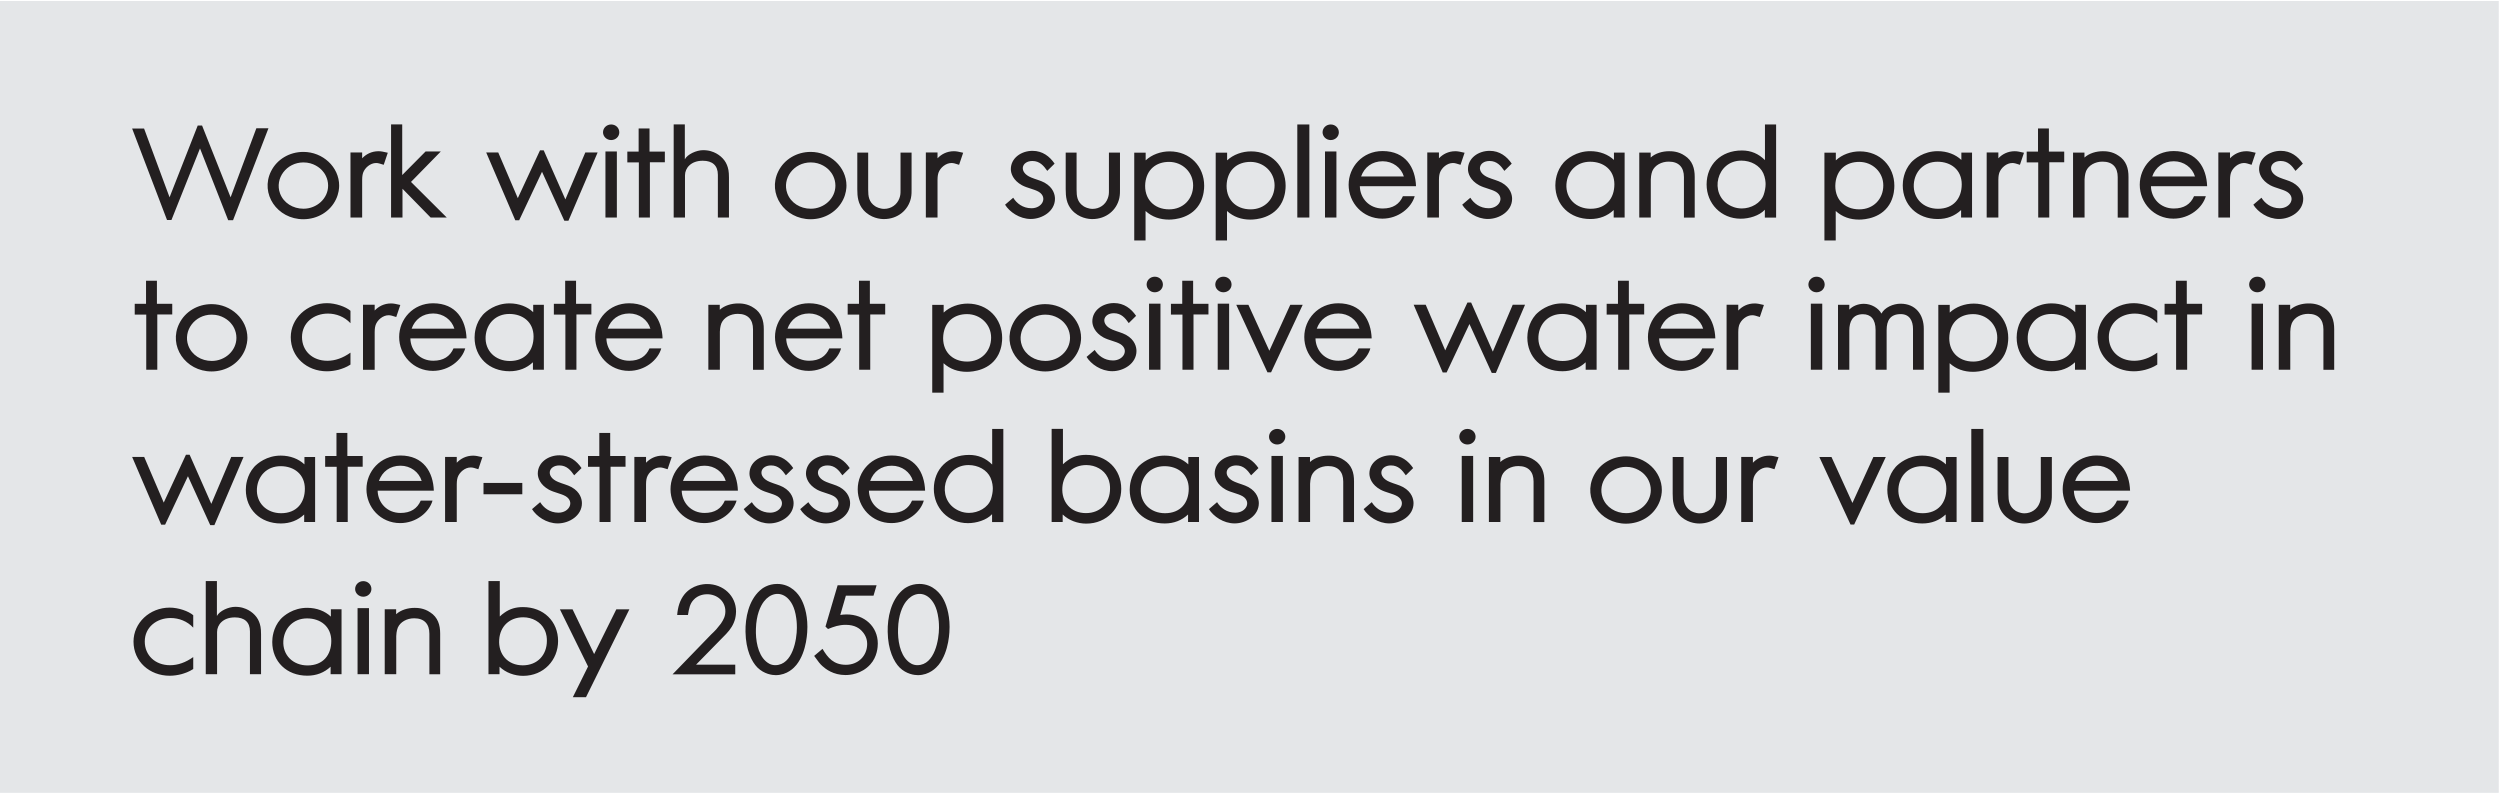 <?xml version="1.0" encoding="UTF-8"?>
<!-- Generator: Adobe Illustrator 27.2.0, SVG Export Plug-In . SVG Version: 6.00 Build 0)  -->
<svg xmlns="http://www.w3.org/2000/svg" xmlns:xlink="http://www.w3.org/1999/xlink" version="1.1" id="Layer_1" x="0px" y="0px" viewBox="0 0 473 150" style="enable-background:new 0 0 473 150;" xml:space="preserve">
<style type="text/css">
	.st0{fill:#E4E6E8;}
	.st1{clip-path:url(#SVGID_00000017479292395548248120000000080429556800978590_);fill:#231F20;}
</style>
<rect x="-0.23" y="0.19" class="st0" width="473" height="150"></rect>
<g>
	<defs>
		<rect id="SVGID_1_" x="-0.23" y="0.19" width="473" height="150"></rect>
	</defs>
	<clipPath id="SVGID_00000165953695081102558190000007978241365264357784_">
		<use xlink:href="#SVGID_1_" style="overflow:visible;"></use>
	</clipPath>
	<path style="clip-path:url(#SVGID_00000165953695081102558190000007978241365264357784_);fill:#231F20;" d="M177.54,116.95   c0.12,0.79,0.12,1.54,0.12,1.82c0,2.18-0.77,7.03-4.06,7.08c-0.94,0.02-1.54-0.5-1.82-0.74c-1.56-1.39-1.94-4.08-1.87-6.12   c0.07-2.66,0.84-4.3,1.51-5.18c1.15-1.51,2.95-1.99,4.42-0.7C176.51,113.74,177.25,114.77,177.54,116.95 M177.57,125.81   c2.06-2.57,2.09-6.53,2.09-7.2c0-2.64-0.72-4.49-1.27-5.42c-0.38-0.67-1.75-2.71-4.44-2.71c-1.75,0-2.86,0.84-3.29,1.25   c-2.11,1.92-2.76,5.14-2.71,7.8c0.05,3.46,1.18,5.69,2.26,6.77c1.27,1.25,2.81,1.44,3.46,1.44   C175.86,127.73,177.16,126.31,177.57,125.81 M164.66,125.71c1.32-1.44,1.42-3.34,1.42-3.94c0-3.24-2.54-5.52-5.9-5.52   c-0.5,0-0.89,0.05-1.2,0.1l1.06-3.65h5.23l0.58-1.97h-7.37l-2.3,7.82l0.48,0.46c1.15-0.46,2.06-0.79,3.36-0.79   c1.73,0,2.62,0.7,3.07,1.2c0.89,0.94,0.98,1.94,0.98,2.42c0,2.28-1.73,3.94-4.01,3.94c-2.33,0-3.43-1.3-4.44-3.02l-1.58,1.34   c0.82,1.15,1.13,1.54,1.58,1.94c0.58,0.53,2.04,1.68,4.34,1.68C160.77,127.73,163.01,127.54,164.66,125.71 M150.65,116.95   c0.12,0.79,0.12,1.54,0.12,1.82c0,2.18-0.77,7.03-4.06,7.08c-0.94,0.02-1.54-0.5-1.82-0.74c-1.56-1.39-1.94-4.08-1.87-6.12   c0.07-2.66,0.84-4.3,1.51-5.18c1.15-1.51,2.95-1.99,4.42-0.7C149.62,113.74,150.36,114.77,150.65,116.95 M150.67,125.81   c2.06-2.57,2.09-6.53,2.09-7.2c0-2.64-0.72-4.49-1.27-5.42c-0.38-0.67-1.75-2.71-4.44-2.71c-1.75,0-2.86,0.84-3.29,1.25   c-2.11,1.92-2.76,5.14-2.71,7.8c0.05,3.46,1.18,5.69,2.26,6.77c1.27,1.25,2.81,1.44,3.46,1.44   C148.97,127.73,150.27,126.31,150.67,125.81 M139.09,117.07c0.14-0.6,0.17-1.15,0.17-1.39c0-2.95-2.42-5.18-5.47-5.18   c-0.74,0-2.78,0.17-4.25,1.9c-0.94,1.15-1.3,2.52-1.42,3.96h2.04c0.22-1.32,0.38-2.11,1.03-2.83c0.89-1.01,2.14-1.1,2.59-1.1   c1.9,0,3.46,1.32,3.46,3.22c0,0.94-0.34,1.58-0.84,2.33c-0.31,0.38-0.6,0.72-0.89,1.1c-0.29,0.34-0.65,0.65-0.96,0.96l-7.3,7.54   h11.86v-1.82h-7.42l5.69-5.81C138.25,119.04,138.8,118.15,139.09,117.07 M110.87,131.91l8.21-16.63h-2.47l-4.2,8.47l-4.08-8.47   h-2.4l5.33,10.82l-2.88,5.81H110.87z M103.01,119.11c0.46,0.91,0.46,1.73,0.46,2.14c0,2.66-1.78,4.63-4.56,4.63   c-2.86,0-4.66-2.11-4.46-4.87c0.17-2.52,1.97-4.22,4.54-4.22C100.71,116.79,102.31,117.67,103.01,119.11 M94.56,116.64v-6.7h-2.14   v17.62h2.09v-1.42c1.18,1.13,2.83,1.73,4.46,1.73c3.91,0,6.62-3,6.62-6.58c0-3.72-2.74-6.43-6.65-6.43c-1.32,0-2.45,0.31-3.5,1.06   C95.14,116.14,94.8,116.38,94.56,116.64 M81.39,115.85l0.02,0.02c-1.22-0.86-2.5-0.86-3-0.86c-1.22,0-2.57,0.38-3.46,1.2v-0.94   h-2.16v12.29h2.18v-7.22c0-0.19,0.05-0.98,0.29-1.58c0.48-1.1,1.73-1.78,3.1-1.78c1.92,0,2.88,1.08,2.88,2.93v7.66h2.04v-7.7   C83.28,118.25,82.85,116.79,81.39,115.85 M67.65,127.56h2.16v-12.5h-2.16V127.56z M68.73,112.9c0.86,0,1.54-0.65,1.54-1.46   c0-0.84-0.67-1.49-1.54-1.49c-0.84,0-1.54,0.65-1.54,1.49C67.19,112.25,67.89,112.9,68.73,112.9 M58.1,117   c2.54,0,4.58,1.54,4.58,4.27c0,2.64-1.54,4.63-4.49,4.63c-2.74,0-4.75-1.94-4.58-4.66C53.78,118.83,55.51,117,58.1,117    M62.56,127.56h2.06v-12.29h-2.02v1.39c-1.1-1.03-2.66-1.66-4.49-1.66c-2.66,0-4.42,1.49-5.02,2.14c-1.44,1.63-1.58,3.58-1.58,4.32   c0,3.72,2.74,6.38,6.62,6.38c1.75,0,3.22-0.58,4.42-1.7V127.56z M47.28,127.56h2.11V120c0-1.22-0.14-1.78-0.38-2.38   c-0.46-1.2-1.66-2.21-2.98-2.59c-0.26-0.1-0.86-0.22-1.51-0.22c-1.3,0-3,0.79-3.48,1.73v-6.6h-2.11v17.62h2.14v-7.99   c0-1.37,1.13-2.76,3.36-2.76c1.82,0,2.86,0.89,2.86,2.66V127.56z M34.3,127.56c0.65-0.19,1.42-0.43,2.26-0.98v-2.26   c-1.42,1.01-2.9,1.54-4.37,1.54c-2.83,0-4.8-1.87-4.8-4.49c0-2.69,2.23-4.44,4.9-4.44c1.56,0,3.14,0.6,4.27,1.82v-2.35   c-0.89-0.77-2.81-1.44-4.44-1.44c-3.82,0-6.86,2.9-6.86,6.43c0,3.77,3.05,6.46,6.84,6.46C32.9,127.85,33.62,127.73,34.3,127.56"></path>
	<path style="clip-path:url(#SVGID_00000165953695081102558190000007978241365264357784_);fill:#231F20;" d="M396.7,88.11   c1.92,0,3.5,1.2,4.01,2.88h-8.09C393.25,89.23,394.71,88.11,396.7,88.11 M392.38,92.83h10.63c-0.12-3.48-1.94-6.65-6.34-6.65   c-3.79,0-6.41,3.02-6.41,6.38c0,3.41,2.66,6.41,6.38,6.41c3.05,0,5.5-2.06,6.12-4.25h-2.23c-0.65,1.51-1.9,2.33-3.82,2.33   C394.18,97.06,392.43,95.14,392.38,92.83 M388.09,95.07c0.14-0.67,0.12-1.27,0.12-1.54v-7.06h-2.09v7.22   c0,0.55-0.02,0.91-0.22,1.44c-0.43,1.2-1.56,1.99-2.88,1.99c-0.79,0-1.49-0.36-1.7-0.5c-1.2-0.79-1.32-1.9-1.32-3.12v-7.03h-2.06   v6.91c0,1.44,0.14,2.76,1.15,3.94c1.37,1.56,3.19,1.73,3.89,1.73C385.57,99.05,387.59,97.39,388.09,95.07 M372.97,98.76h2.28V81.15   h-2.28V98.76z M363.67,88.2c2.54,0,4.58,1.54,4.58,4.27c0,2.64-1.54,4.63-4.49,4.63c-2.74,0-4.75-1.94-4.58-4.66   C359.35,90.03,361.07,88.2,363.67,88.2 M368.13,98.76h2.06V86.47h-2.02v1.39c-1.1-1.03-2.66-1.66-4.49-1.66   c-2.66,0-4.42,1.49-5.02,2.14c-1.44,1.63-1.58,3.58-1.58,4.32c0,3.72,2.74,6.38,6.62,6.38c1.75,0,3.22-0.58,4.42-1.7V98.76z    M350.81,99.24l5.98-12.77h-2.35l-3.96,8.69l-3.96-8.69h-2.3l5.9,12.77H350.81z M335.73,88.78l0.77-2.28   c-0.84-0.19-1.25-0.29-1.75-0.29c-1.34,0-2.38,0.58-3.1,1.34v-1.1h-2.21v12.31h2.21v-7.13c0-0.12,0-0.82,0.17-1.32   c0.34-0.98,1.39-1.87,2.47-1.87C334.65,88.44,334.99,88.54,335.73,88.78 M326.62,95.07c0.14-0.67,0.12-1.27,0.12-1.54v-7.06h-2.09   v7.22c0,0.55-0.02,0.91-0.22,1.44c-0.43,1.2-1.56,1.99-2.88,1.99c-0.79,0-1.49-0.36-1.7-0.5c-1.2-0.79-1.32-1.9-1.32-3.12v-7.03   h-2.06v6.91c0,1.44,0.14,2.76,1.15,3.94c1.37,1.56,3.19,1.73,3.89,1.73C324.1,99.05,326.11,97.39,326.62,95.07 M311.25,89.91   c0.36,0.38,1.08,1.39,1.08,2.81c0,2.45-2.16,4.37-4.66,4.37c-1.99,0-3.77-1.1-4.44-2.9c-1.03-2.83,1.22-5.86,4.42-5.86   C309.57,88.32,310.82,89.4,311.25,89.91 M313.82,95.31c0.53-1.1,0.6-2.14,0.6-2.59c0-3.53-3.1-6.38-6.77-6.38   c-2.62,0-4.99,1.39-6.12,3.67c-2.11,4.22,1.15,9.07,6.12,9.07C310.34,99.07,312.72,97.63,313.82,95.31 M290.3,87.05l0.02,0.02   c-1.22-0.86-2.5-0.86-3-0.86c-1.22,0-2.57,0.38-3.46,1.2v-0.94h-2.16v12.29h2.18v-7.22c0-0.19,0.05-0.98,0.29-1.58   c0.48-1.1,1.73-1.78,3.1-1.78c1.92,0,2.88,1.08,2.88,2.93v7.66h2.04v-7.7C292.2,89.45,291.76,87.99,290.3,87.05 M276.56,98.76h2.16   v-12.5h-2.16V98.76z M277.64,84.1c0.86,0,1.54-0.65,1.54-1.46c0-0.84-0.67-1.49-1.54-1.49c-0.84,0-1.54,0.65-1.54,1.49   C276.11,83.45,276.8,84.1,277.64,84.1 M262.86,99.03c2.16,0,4.58-1.46,4.58-3.82c0-0.74-0.29-2.11-1.97-3.05   c-0.79-0.43-1.7-0.62-2.54-0.98c-2.4-0.98-1.85-3.12,0.24-3.12c1.39,0,2.14,0.91,2.81,1.87l1.39-1.37   c-0.94-1.37-2.28-2.42-4.18-2.42c-2.14,0-4.1,1.37-4.1,3.46c0,0.79,0.41,2.11,2.11,3.05c1.03,0.55,2.28,0.72,3.19,1.25   c1.7,1.06,0.65,3.1-1.39,3.1c-1.66,0-2.83-0.96-3.46-1.99l-1.54,1.32C258.83,97.68,260.72,99.03,262.86,99.03 M254.29,87.05   l0.02,0.02c-1.22-0.86-2.5-0.86-3-0.86c-1.22,0-2.57,0.38-3.46,1.2v-0.94h-2.16v12.29h2.18v-7.22c0-0.19,0.05-0.98,0.29-1.58   c0.48-1.1,1.73-1.78,3.1-1.78c1.92,0,2.88,1.08,2.88,2.93v7.66h2.04v-7.7C256.19,89.45,255.76,87.99,254.29,87.05 M240.56,98.76   h2.16v-12.5h-2.16V98.76z M241.64,84.1c0.86,0,1.54-0.65,1.54-1.46c0-0.84-0.67-1.49-1.54-1.49c-0.84,0-1.54,0.65-1.54,1.49   C240.1,83.45,240.8,84.1,241.64,84.1 M233.59,99.03c2.16,0,4.58-1.46,4.58-3.82c0-0.74-0.29-2.11-1.97-3.05   c-0.79-0.43-1.7-0.62-2.54-0.98c-2.4-0.98-1.85-3.12,0.24-3.12c1.39,0,2.14,0.91,2.81,1.87l1.39-1.37   c-0.94-1.37-2.28-2.42-4.18-2.42c-2.14,0-4.1,1.37-4.1,3.46c0,0.79,0.41,2.11,2.11,3.05c1.03,0.55,2.28,0.72,3.19,1.25   c1.7,1.06,0.65,3.1-1.39,3.1c-1.66,0-2.83-0.96-3.46-1.99l-1.54,1.32C229.56,97.68,231.46,99.03,233.59,99.03 M220.33,88.2   c2.54,0,4.58,1.54,4.58,4.27c0,2.64-1.54,4.63-4.49,4.63c-2.74,0-4.75-1.94-4.58-4.66C216.01,90.03,217.73,88.2,220.33,88.2    M224.79,98.76h2.06V86.47h-2.02v1.39c-1.1-1.03-2.66-1.66-4.49-1.66c-2.66,0-4.42,1.49-5.02,2.14c-1.44,1.63-1.58,3.58-1.58,4.32   c0,3.72,2.74,6.38,6.62,6.38c1.75,0,3.22-0.58,4.42-1.7V98.76z M209.56,90.31c0.46,0.91,0.46,1.73,0.46,2.14   c0,2.66-1.78,4.63-4.56,4.63c-2.86,0-4.66-2.11-4.46-4.87c0.17-2.52,1.97-4.22,4.54-4.22C207.26,87.99,208.86,88.87,209.56,90.31    M201.11,87.84v-6.7h-2.14v17.62h2.09v-1.42c1.18,1.13,2.83,1.73,4.46,1.73c3.91,0,6.62-3,6.62-6.58c0-3.72-2.74-6.43-6.65-6.43   c-1.32,0-2.45,0.31-3.5,1.06C201.69,87.34,201.35,87.58,201.11,87.84 M187.41,90.39c0.38,0.84,0.43,1.7,0.43,2.04   c0,0.67-0.14,1.37-0.36,2.02c-0.55,1.61-2.42,2.59-4.13,2.59c-1.2,0-2.02-0.43-2.4-0.65c-3.82-2.16-2.42-8.4,2.3-8.4   C185.06,87.99,186.74,88.9,187.41,90.39 M189.83,98.76V81.15h-2.11v6.74c-1.22-1.2-2.62-1.82-4.37-1.82   c-3.98,0-6.67,2.69-6.67,6.43c0,3.58,2.71,6.48,6.46,6.48c1.56,0,3.5-0.55,4.56-1.7v1.49H189.83z M168.72,88.11   c1.92,0,3.5,1.2,4.01,2.88h-8.09C165.27,89.23,166.73,88.11,168.72,88.11 M164.4,92.83h10.63c-0.12-3.48-1.94-6.65-6.34-6.65   c-3.79,0-6.41,3.02-6.41,6.38c0,3.41,2.66,6.41,6.38,6.41c3.05,0,5.5-2.06,6.12-4.25h-2.23c-0.65,1.51-1.9,2.33-3.82,2.33   C166.2,97.06,164.45,95.14,164.4,92.83 M156.26,99.03c2.16,0,4.58-1.46,4.58-3.82c0-0.74-0.29-2.11-1.97-3.05   c-0.79-0.43-1.7-0.62-2.54-0.98c-2.4-0.98-1.85-3.12,0.24-3.12c1.39,0,2.14,0.91,2.81,1.87l1.39-1.37   c-0.94-1.37-2.28-2.42-4.18-2.42c-2.14,0-4.1,1.37-4.1,3.46c0,0.79,0.41,2.11,2.11,3.05c1.03,0.55,2.28,0.72,3.19,1.25   c1.7,1.06,0.65,3.1-1.39,3.1c-1.66,0-2.83-0.96-3.46-1.99l-1.54,1.32C152.22,97.68,154.12,99.03,156.26,99.03 M145.57,99.03   c2.16,0,4.58-1.46,4.58-3.82c0-0.74-0.29-2.11-1.97-3.05c-0.79-0.43-1.7-0.62-2.54-0.98c-2.4-0.98-1.85-3.12,0.24-3.12   c1.39,0,2.14,0.91,2.81,1.87l1.39-1.37c-0.94-1.37-2.28-2.42-4.18-2.42c-2.14,0-4.1,1.37-4.1,3.46c0,0.79,0.41,2.11,2.11,3.05   c1.03,0.55,2.28,0.72,3.19,1.25c1.7,1.06,0.65,3.1-1.39,3.1c-1.66,0-2.83-0.96-3.46-1.99l-1.54,1.32   C141.54,97.68,143.44,99.03,145.57,99.03 M133.3,88.11c1.92,0,3.5,1.2,4.01,2.88h-8.09C129.84,89.23,131.31,88.11,133.3,88.11    M128.98,92.83h10.63c-0.12-3.48-1.94-6.65-6.34-6.65c-3.79,0-6.41,3.02-6.41,6.38c0,3.41,2.66,6.41,6.38,6.41   c3.05,0,5.5-2.06,6.12-4.25h-2.23c-0.65,1.51-1.9,2.33-3.82,2.33C130.78,97.06,129.03,95.14,128.98,92.83 M126.31,88.78l0.77-2.28   c-0.84-0.19-1.25-0.29-1.75-0.29c-1.34,0-2.38,0.58-3.1,1.34v-1.1h-2.21v12.31h2.21v-7.13c0-0.12,0-0.82,0.17-1.32   c0.34-0.98,1.39-1.87,2.47-1.87C125.23,88.44,125.56,88.54,126.31,88.78 M115.52,88.3h2.83v-2.02h-2.9v-4.37h-2.06v4.37h-2.14v2.04   h2.18v10.44h2.09V88.3z M105.52,99.03c2.16,0,4.58-1.46,4.58-3.82c0-0.74-0.29-2.11-1.97-3.05c-0.79-0.43-1.7-0.62-2.54-0.98   c-2.4-0.98-1.85-3.12,0.24-3.12c1.39,0,2.14,0.91,2.81,1.87l1.39-1.37c-0.94-1.37-2.28-2.42-4.18-2.42c-2.14,0-4.1,1.37-4.1,3.46   c0,0.79,0.41,2.11,2.11,3.05c1.03,0.55,2.28,0.72,3.19,1.25c1.7,1.06,0.65,3.1-1.39,3.1c-1.66,0-2.83-0.96-3.46-1.99l-1.54,1.32   C101.49,97.68,103.38,99.03,105.52,99.03 M98.82,91.37h-7.34v2.14h7.34V91.37z M90.5,88.78l0.77-2.28   c-0.84-0.19-1.25-0.29-1.75-0.29c-1.34,0-2.38,0.58-3.1,1.34v-1.1h-2.21v12.31h2.21v-7.13c0-0.12,0-0.82,0.17-1.32   c0.34-0.98,1.39-1.87,2.47-1.87C89.42,88.44,89.76,88.54,90.5,88.78 M75.77,88.11c1.92,0,3.5,1.2,4.01,2.88h-8.09   C72.32,89.23,73.78,88.11,75.77,88.11 M71.45,92.83h10.63c-0.12-3.48-1.94-6.65-6.34-6.65c-3.79,0-6.41,3.02-6.41,6.38   c0,3.41,2.66,6.41,6.38,6.41c3.05,0,5.5-2.06,6.12-4.25h-2.23c-0.65,1.51-1.9,2.33-3.82,2.33C73.25,97.06,71.5,95.14,71.45,92.83    M65.79,88.3h2.83v-2.02h-2.9v-4.37h-2.06v4.37h-2.14v2.04h2.18v10.44h2.09V88.3z M53.1,88.2c2.54,0,4.58,1.54,4.58,4.27   c0,2.64-1.54,4.63-4.49,4.63c-2.74,0-4.75-1.94-4.58-4.66C48.78,90.03,50.51,88.2,53.1,88.2 M57.56,98.76h2.06V86.47h-2.02v1.39   c-1.1-1.03-2.66-1.66-4.49-1.66c-2.66,0-4.42,1.49-5.02,2.14c-1.44,1.63-1.58,3.58-1.58,4.32c0,3.72,2.74,6.38,6.62,6.38   c1.75,0,3.22-0.58,4.42-1.7V98.76z M40.56,99.36l5.52-12.91h-2.33l-3.77,8.88l-4.1-9.29h-0.7l-4.2,9.05l-3.7-8.64h-2.28l5.5,12.82   h0.74l4.32-9.17l4.22,9.26H40.56z"></path>
	<path style="clip-path:url(#SVGID_00000165953695081102558190000007978241365264357784_);fill:#231F20;" d="M439.74,58.25   l0.02,0.02c-1.22-0.86-2.5-0.86-3-0.86c-1.22,0-2.57,0.38-3.46,1.2v-0.94h-2.16v12.29h2.18v-7.22c0-0.19,0.05-0.98,0.29-1.58   c0.48-1.1,1.73-1.78,3.1-1.78c1.92,0,2.88,1.08,2.88,2.93v7.66h2.04v-7.7C441.63,60.65,441.2,59.19,439.74,58.25 M426,69.96h2.16   v-12.5H426V69.96z M427.08,55.3c0.86,0,1.54-0.65,1.54-1.46c0-0.84-0.67-1.49-1.54-1.49c-0.84,0-1.54,0.65-1.54,1.49   C425.54,54.65,426.24,55.3,427.08,55.3 M413.81,59.5h2.83v-2.02h-2.9v-4.37h-2.06v4.37h-2.14v2.04h2.18v10.44h2.09V59.5z    M405.9,69.96c0.65-0.19,1.42-0.43,2.26-0.98v-2.26c-1.42,1.01-2.9,1.54-4.37,1.54c-2.83,0-4.8-1.87-4.8-4.49   c0-2.69,2.23-4.44,4.9-4.44c1.56,0,3.14,0.6,4.27,1.82V58.8c-0.89-0.77-2.81-1.44-4.44-1.44c-3.82,0-6.86,2.9-6.86,6.43   c0,3.77,3.05,6.46,6.84,6.46C404.51,70.25,405.23,70.13,405.9,69.96 M388.14,59.4c2.54,0,4.58,1.54,4.58,4.27   c0,2.64-1.54,4.63-4.49,4.63c-2.74,0-4.75-1.94-4.58-4.66C383.82,61.23,385.55,59.4,388.14,59.4 M392.6,69.96h2.06V57.67h-2.02   v1.39c-1.1-1.03-2.66-1.66-4.49-1.66c-2.66,0-4.42,1.49-5.02,2.14c-1.44,1.63-1.58,3.58-1.58,4.32c0,3.72,2.74,6.38,6.62,6.38   c1.75,0,3.22-0.58,4.42-1.7V69.96z M373.32,59.43c2.52,0,4.56,1.94,4.56,4.44c0,2.59-1.87,4.54-4.54,4.54   c-2.88,0-4.8-2.02-4.51-4.99C369.09,60.87,370.87,59.43,373.32,59.43 M379.29,67.01c0.62-1.3,0.67-2.52,0.67-3.07   c0-3.65-2.69-6.5-6.53-6.5c-1.68,0-3.36,0.6-4.54,1.7v-1.46h-2.16v16.61h2.14v-5.57c1.25,1.13,2.74,1.63,4.42,1.63   C374.37,70.35,377.78,70.08,379.29,67.01 M363.98,69.96v-7.75c0-2.64-1.51-4.75-4.39-4.75c-1.42,0-3.02,0.72-3.62,1.87   c-0.58-1.06-1.92-1.85-3.34-1.85c-1.22,0-2.23,0.53-2.74,1.1v-0.91h-2.14v12.29h2.14v-7.44c0-1.66,0.62-3.07,2.57-3.07   c1.44,0,2.4,0.89,2.4,3v7.51h2.09v-7.51c0-1.78,0.67-3.02,2.66-3.02c1.68,0,2.33,1.27,2.33,2.83v7.7H363.98z M342.61,69.96h2.16   v-12.5h-2.16V69.96z M343.69,55.3c0.86,0,1.54-0.65,1.54-1.46c0-0.84-0.67-1.49-1.54-1.49c-0.84,0-1.54,0.65-1.54,1.49   C342.15,54.65,342.85,55.3,343.69,55.3 M332.96,59.98l0.77-2.28c-0.84-0.19-1.25-0.29-1.75-0.29c-1.34,0-2.38,0.58-3.1,1.34v-1.1   h-2.21v12.31h2.21v-7.13c0-0.12,0-0.82,0.17-1.32c0.34-0.98,1.39-1.87,2.47-1.87C331.88,59.64,332.22,59.74,332.96,59.98    M318.23,59.31c1.92,0,3.5,1.2,4.01,2.88h-8.09C314.78,60.43,316.24,59.31,318.23,59.31 M313.91,64.03h10.63   c-0.12-3.48-1.94-6.65-6.34-6.65c-3.79,0-6.41,3.02-6.41,6.38c0,3.41,2.66,6.41,6.38,6.41c3.05,0,5.5-2.06,6.12-4.25h-2.23   c-0.65,1.51-1.9,2.33-3.82,2.33C315.71,68.26,313.96,66.34,313.91,64.03 M308.25,59.5h2.83v-2.02h-2.9v-4.37h-2.06v4.37h-2.14v2.04   h2.18v10.44h2.09V59.5z M295.56,59.4c2.54,0,4.58,1.54,4.58,4.27c0,2.64-1.54,4.63-4.49,4.63c-2.74,0-4.75-1.94-4.58-4.66   C291.24,61.23,292.96,59.4,295.56,59.4 M300.02,69.96h2.06V57.67h-2.02v1.39c-1.1-1.03-2.66-1.66-4.49-1.66   c-2.66,0-4.42,1.49-5.02,2.14c-1.44,1.63-1.58,3.58-1.58,4.32c0,3.72,2.74,6.38,6.62,6.38c1.75,0,3.22-0.58,4.42-1.7V69.96z    M283.02,70.56l5.52-12.91h-2.33l-3.77,8.88l-4.1-9.29h-0.7l-4.2,9.05l-3.7-8.64h-2.28l5.5,12.82h0.74l4.32-9.17l4.22,9.26H283.02z    M253.21,59.31c1.92,0,3.5,1.2,4.01,2.88h-8.09C249.76,60.43,251.22,59.31,253.21,59.31 M248.89,64.03h10.63   c-0.12-3.48-1.94-6.65-6.34-6.65c-3.79,0-6.41,3.02-6.41,6.38c0,3.41,2.66,6.41,6.38,6.41c3.05,0,5.5-2.06,6.12-4.25h-2.23   c-0.65,1.51-1.9,2.33-3.82,2.33C250.69,68.26,248.94,66.34,248.89,64.03 M240.49,70.44l5.98-12.77h-2.35l-3.96,8.69l-3.96-8.69   h-2.3l5.9,12.77H240.49z M230.39,69.96h2.16v-12.5h-2.16V69.96z M231.47,55.3c0.86,0,1.54-0.65,1.54-1.46   c0-0.84-0.67-1.49-1.54-1.49c-0.84,0-1.54,0.65-1.54,1.49C229.94,54.65,230.63,55.3,231.47,55.3 M225.81,59.5h2.83v-2.02h-2.9   v-4.37h-2.06v4.37h-2.14v2.04h2.18v10.44h2.09V59.5z M217.4,69.96h2.16v-12.5h-2.16V69.96z M218.48,55.3   c0.86,0,1.54-0.65,1.54-1.46c0-0.84-0.67-1.49-1.54-1.49c-0.84,0-1.54,0.65-1.54,1.49C216.95,54.65,217.64,55.3,218.48,55.3    M210.44,70.23c2.16,0,4.58-1.46,4.58-3.82c0-0.74-0.29-2.11-1.97-3.05c-0.79-0.43-1.7-0.62-2.54-0.98   c-2.4-0.98-1.85-3.12,0.24-3.12c1.39,0,2.14,0.91,2.81,1.87l1.39-1.37c-0.94-1.37-2.28-2.42-4.18-2.42c-2.14,0-4.1,1.37-4.1,3.46   c0,0.79,0.41,2.11,2.11,3.05c1.03,0.55,2.28,0.72,3.19,1.25c1.7,1.06,0.65,3.1-1.39,3.1c-1.66,0-2.83-0.96-3.46-1.99l-1.54,1.32   C206.41,68.88,208.3,70.23,210.44,70.23 M201.37,61.11c0.36,0.38,1.08,1.39,1.08,2.81c0,2.45-2.16,4.37-4.66,4.37   c-1.99,0-3.77-1.1-4.44-2.9c-1.03-2.83,1.22-5.86,4.42-5.86C199.69,59.52,200.94,60.6,201.37,61.11 M203.94,66.51   c0.53-1.1,0.6-2.14,0.6-2.59c0-3.53-3.1-6.38-6.77-6.38c-2.62,0-4.99,1.39-6.12,3.67c-2.11,4.22,1.15,9.07,6.12,9.07   C200.46,70.27,202.84,68.83,203.94,66.51 M182.96,59.43c2.52,0,4.56,1.94,4.56,4.44c0,2.59-1.87,4.54-4.54,4.54   c-2.88,0-4.8-2.02-4.51-4.99C178.74,60.87,180.51,59.43,182.96,59.43 M188.94,67.01c0.62-1.3,0.67-2.52,0.67-3.07   c0-3.65-2.69-6.5-6.53-6.5c-1.68,0-3.36,0.6-4.54,1.7v-1.46h-2.16v16.61h2.14v-5.57c1.25,1.13,2.74,1.63,4.42,1.63   C184.02,70.35,187.43,70.08,188.94,67.01 M164.65,59.5h2.83v-2.02h-2.9v-4.37h-2.06v4.37h-2.14v2.04h2.18v10.44h2.09V59.5z    M153.07,59.31c1.92,0,3.5,1.2,4.01,2.88h-8.09C149.62,60.43,151.08,59.31,153.07,59.31 M148.75,64.03h10.63   c-0.12-3.48-1.94-6.65-6.34-6.65c-3.79,0-6.41,3.02-6.41,6.38c0,3.41,2.66,6.41,6.38,6.41c3.05,0,5.5-2.06,6.12-4.25h-2.23   c-0.65,1.51-1.9,2.33-3.82,2.33C150.55,68.26,148.8,66.34,148.75,64.03 M142.62,58.25l0.02,0.02c-1.22-0.86-2.5-0.86-3-0.86   c-1.22,0-2.57,0.38-3.46,1.2v-0.94h-2.16v12.29h2.18v-7.22c0-0.19,0.05-0.98,0.29-1.58c0.48-1.1,1.73-1.78,3.1-1.78   c1.92,0,2.88,1.08,2.88,2.93v7.66h2.04v-7.7C144.51,60.65,144.08,59.19,142.62,58.25 M119.05,59.31c1.92,0,3.5,1.2,4.01,2.88h-8.09   C115.59,60.43,117.06,59.31,119.05,59.31 M114.73,64.03h10.63c-0.12-3.48-1.94-6.65-6.34-6.65c-3.79,0-6.41,3.02-6.41,6.38   c0,3.41,2.66,6.41,6.38,6.41c3.05,0,5.5-2.06,6.12-4.25h-2.23c-0.65,1.51-1.9,2.33-3.82,2.33   C116.53,68.26,114.78,66.34,114.73,64.03 M109.06,59.5h2.83v-2.02h-2.9v-4.37h-2.06v4.37h-2.14v2.04h2.18v10.44h2.09V59.5z    M96.37,59.4c2.54,0,4.58,1.54,4.58,4.27c0,2.64-1.54,4.63-4.49,4.63c-2.74,0-4.75-1.94-4.58-4.66   C92.05,61.23,93.78,59.4,96.37,59.4 M100.84,69.96h2.06V57.67h-2.02v1.39c-1.1-1.03-2.66-1.66-4.49-1.66   c-2.66,0-4.42,1.49-5.02,2.14c-1.44,1.63-1.58,3.58-1.58,4.32c0,3.72,2.74,6.38,6.62,6.38c1.75,0,3.22-0.58,4.42-1.7V69.96z    M81.96,59.31c1.92,0,3.5,1.2,4.01,2.88h-8.09C78.5,60.43,79.97,59.31,81.96,59.31 M77.64,64.03h10.63   c-0.12-3.48-1.94-6.65-6.34-6.65c-3.79,0-6.41,3.02-6.41,6.38c0,3.41,2.66,6.41,6.38,6.41c3.05,0,5.5-2.06,6.12-4.25H85.8   c-0.65,1.51-1.9,2.33-3.82,2.33C79.44,68.26,77.69,66.34,77.64,64.03 M74.97,59.98l0.77-2.28c-0.84-0.19-1.25-0.29-1.75-0.29   c-1.34,0-2.38,0.58-3.1,1.34v-1.1h-2.21v12.31h2.21v-7.13c0-0.12,0-0.82,0.17-1.32c0.34-0.98,1.39-1.87,2.47-1.87   C73.89,59.64,74.22,59.74,74.97,59.98 M64.05,69.96c0.65-0.19,1.42-0.43,2.26-0.98v-2.26c-1.42,1.01-2.9,1.54-4.37,1.54   c-2.83,0-4.8-1.87-4.8-4.49c0-2.69,2.23-4.44,4.9-4.44c1.56,0,3.14,0.6,4.27,1.82V58.8c-0.89-0.77-2.81-1.44-4.44-1.44   c-3.82,0-6.86,2.9-6.86,6.43c0,3.77,3.05,6.46,6.84,6.46C62.65,70.25,63.37,70.13,64.05,69.96 M43.65,61.11   c0.36,0.38,1.08,1.39,1.08,2.81c0,2.45-2.16,4.37-4.66,4.37c-1.99,0-3.77-1.1-4.44-2.9c-1.03-2.83,1.22-5.86,4.42-5.86   C41.97,59.52,43.21,60.6,43.65,61.11 M46.21,66.51c0.53-1.1,0.6-2.14,0.6-2.59c0-3.53-3.1-6.38-6.77-6.38   c-2.62,0-4.99,1.39-6.12,3.67c-2.11,4.22,1.15,9.07,6.12,9.07C42.73,70.27,45.11,68.83,46.21,66.51 M29.76,59.5h2.83v-2.02h-2.9   v-4.37h-2.06v4.37h-2.14v2.04h2.18v10.44h2.09V59.5z"></path>
	<path style="clip-path:url(#SVGID_00000165953695081102558190000007978241365264357784_);fill:#231F20;" d="M431.19,41.43   c2.16,0,4.58-1.46,4.58-3.82c0-0.74-0.29-2.11-1.97-3.05c-0.79-0.43-1.7-0.62-2.54-0.98c-2.4-0.98-1.85-3.12,0.24-3.12   c1.39,0,2.14,0.91,2.81,1.87l1.39-1.37c-0.94-1.37-2.28-2.42-4.18-2.42c-2.14,0-4.1,1.37-4.1,3.46c0,0.79,0.41,2.11,2.11,3.05   c1.03,0.55,2.28,0.72,3.19,1.25c1.7,1.06,0.65,3.1-1.39,3.1c-1.66,0-2.83-0.96-3.46-1.99l-1.54,1.32   C427.16,40.08,429.06,41.43,431.19,41.43 M426,31.18l0.77-2.28c-0.84-0.19-1.25-0.29-1.75-0.29c-1.34,0-2.38,0.58-3.1,1.34v-1.1   h-2.21v12.31h2.21v-7.13c0-0.12,0-0.82,0.17-1.32c0.34-0.98,1.39-1.87,2.47-1.87C424.92,30.84,425.26,30.94,426,31.18    M411.28,30.51c1.92,0,3.5,1.2,4.01,2.88h-8.09C407.82,31.63,409.28,30.51,411.28,30.51 M406.96,35.23h10.63   c-0.12-3.48-1.94-6.65-6.34-6.65c-3.79,0-6.41,3.02-6.41,6.38c0,3.41,2.66,6.41,6.38,6.41c3.05,0,5.5-2.06,6.12-4.25h-2.23   c-0.65,1.51-1.9,2.33-3.82,2.33C408.76,39.46,407,37.54,406.96,35.23 M400.82,29.45l0.02,0.02c-1.22-0.86-2.5-0.86-3-0.86   c-1.22,0-2.57,0.38-3.46,1.2v-0.94h-2.16v12.29h2.18v-7.22c0-0.19,0.05-0.98,0.29-1.58c0.48-1.1,1.73-1.78,3.1-1.78   c1.92,0,2.88,1.08,2.88,2.93v7.66h2.04v-7.7C402.72,31.85,402.28,30.39,400.82,29.45 M387.72,30.7h2.83v-2.02h-2.9v-4.37h-2.06   v4.37h-2.14v2.04h2.18v10.44h2.09V30.7z M382.17,31.18l0.77-2.28c-0.84-0.19-1.25-0.29-1.75-0.29c-1.34,0-2.38,0.58-3.1,1.34v-1.1   h-2.21v12.31h2.21v-7.13c0-0.12,0-0.82,0.17-1.32c0.34-0.98,1.39-1.87,2.47-1.87C381.09,30.84,381.43,30.94,382.17,31.18    M366.58,30.6c2.54,0,4.58,1.54,4.58,4.27c0,2.64-1.54,4.63-4.49,4.63c-2.74,0-4.75-1.94-4.58-4.66   C362.26,32.43,363.99,30.6,366.58,30.6 M371.05,41.16h2.06V28.87h-2.02v1.39c-1.1-1.03-2.66-1.66-4.49-1.66   c-2.66,0-4.42,1.49-5.02,2.14c-1.44,1.63-1.58,3.58-1.58,4.32c0,3.72,2.74,6.38,6.62,6.38c1.75,0,3.22-0.58,4.42-1.7V41.16z    M351.76,30.63c2.52,0,4.56,1.94,4.56,4.44c0,2.59-1.87,4.54-4.54,4.54c-2.88,0-4.8-2.02-4.51-4.99   C347.54,32.07,349.31,30.63,351.76,30.63 M357.74,38.21c0.62-1.3,0.67-2.52,0.67-3.07c0-3.65-2.69-6.5-6.53-6.5   c-1.68,0-3.36,0.6-4.54,1.7v-1.46h-2.16v16.61h2.14v-5.57c1.25,1.13,2.74,1.63,4.42,1.63C352.82,41.55,356.23,41.28,357.74,38.21    M333.62,32.79c0.38,0.84,0.43,1.7,0.43,2.04c0,0.67-0.14,1.37-0.36,2.02c-0.55,1.61-2.42,2.59-4.13,2.59   c-1.2,0-2.02-0.43-2.4-0.65c-3.82-2.16-2.42-8.4,2.3-8.4C331.27,30.39,332.95,31.3,333.62,32.79 M336.04,41.16V23.55h-2.11v6.74   c-1.22-1.2-2.62-1.82-4.37-1.82c-3.98,0-6.67,2.69-6.67,6.43c0,3.58,2.71,6.48,6.46,6.48c1.56,0,3.5-0.55,4.56-1.7v1.49H336.04z    M318.75,29.45l0.02,0.02c-1.22-0.86-2.5-0.86-3-0.86c-1.22,0-2.57,0.38-3.46,1.2v-0.94h-2.16v12.29h2.18v-7.22   c0-0.19,0.05-0.98,0.29-1.58c0.48-1.1,1.73-1.78,3.1-1.78c1.92,0,2.88,1.08,2.88,2.93v7.66h2.04v-7.7   C320.64,31.85,320.21,30.39,318.75,29.45 M300.86,30.6c2.54,0,4.58,1.54,4.58,4.27c0,2.64-1.54,4.63-4.49,4.63   c-2.74,0-4.75-1.94-4.58-4.66C296.54,32.43,298.26,30.6,300.86,30.6 M305.32,41.16h2.06V28.87h-2.02v1.39   c-1.1-1.03-2.66-1.66-4.49-1.66c-2.66,0-4.42,1.49-5.02,2.14c-1.44,1.63-1.58,3.58-1.58,4.32c0,3.72,2.74,6.38,6.62,6.38   c1.75,0,3.22-0.58,4.42-1.7V41.16z M281.51,41.43c2.16,0,4.58-1.46,4.58-3.82c0-0.74-0.29-2.11-1.97-3.05   c-0.79-0.43-1.7-0.62-2.54-0.98c-2.4-0.98-1.85-3.12,0.24-3.12c1.39,0,2.14,0.91,2.81,1.87l1.39-1.37   c-0.94-1.37-2.28-2.42-4.18-2.42c-2.14,0-4.1,1.37-4.1,3.46c0,0.79,0.41,2.11,2.11,3.05c1.03,0.55,2.28,0.72,3.19,1.25   c1.7,1.06,0.65,3.1-1.39,3.1c-1.66,0-2.83-0.96-3.46-1.99l-1.54,1.32C277.48,40.08,279.38,41.43,281.51,41.43 M276.33,31.18   l0.77-2.28c-0.84-0.19-1.25-0.29-1.75-0.29c-1.34,0-2.38,0.58-3.1,1.34v-1.1h-2.21v12.31h2.21v-7.13c0-0.12,0-0.82,0.17-1.32   c0.34-0.98,1.39-1.87,2.47-1.87C275.25,30.84,275.58,30.94,276.33,31.18 M261.6,30.51c1.92,0,3.5,1.2,4.01,2.88h-8.09   C258.14,31.63,259.61,30.51,261.6,30.51 M257.28,35.23h10.63c-0.12-3.48-1.94-6.65-6.34-6.65c-3.79,0-6.41,3.02-6.41,6.38   c0,3.41,2.66,6.41,6.38,6.41c3.05,0,5.5-2.06,6.12-4.25h-2.23c-0.65,1.51-1.9,2.33-3.82,2.33   C259.08,39.46,257.33,37.54,257.28,35.23 M250.69,41.16h2.16v-12.5h-2.16V41.16z M251.77,26.5c0.86,0,1.54-0.65,1.54-1.46   c0-0.84-0.67-1.49-1.54-1.49c-0.84,0-1.54,0.65-1.54,1.49C250.24,25.85,250.93,26.5,251.77,26.5 M245.45,41.16h2.28V23.55h-2.28   V41.16z M236.59,30.63c2.52,0,4.56,1.94,4.56,4.44c0,2.59-1.87,4.54-4.54,4.54c-2.88,0-4.8-2.02-4.51-4.99   C232.37,32.07,234.14,30.63,236.59,30.63 M242.57,38.21c0.62-1.3,0.67-2.52,0.67-3.07c0-3.65-2.69-6.5-6.53-6.5   c-1.68,0-3.36,0.6-4.54,1.7v-1.46h-2.16v16.61h2.14v-5.57c1.25,1.13,2.74,1.63,4.42,1.63C237.65,41.55,241.06,41.28,242.57,38.21    M221.18,30.63c2.52,0,4.56,1.94,4.56,4.44c0,2.59-1.87,4.54-4.54,4.54c-2.88,0-4.8-2.02-4.51-4.99   C216.96,32.07,218.74,30.63,221.18,30.63 M227.16,38.21c0.62-1.3,0.67-2.52,0.67-3.07c0-3.65-2.69-6.5-6.53-6.5   c-1.68,0-3.36,0.6-4.54,1.7v-1.46h-2.16v16.61h2.14v-5.57c1.25,1.13,2.74,1.63,4.42,1.63C222.24,41.55,225.65,41.28,227.16,38.21    M211.78,37.47c0.14-0.67,0.12-1.27,0.12-1.54v-7.06h-2.09v7.22c0,0.55-0.02,0.91-0.22,1.44c-0.43,1.2-1.56,1.99-2.88,1.99   c-0.79,0-1.49-0.36-1.7-0.5c-1.2-0.79-1.32-1.9-1.32-3.12v-7.03h-2.06v6.91c0,1.44,0.14,2.76,1.15,3.94   c1.37,1.56,3.19,1.73,3.89,1.73C209.26,41.45,211.28,39.79,211.78,37.47 M195.02,41.43c2.16,0,4.58-1.46,4.58-3.82   c0-0.74-0.29-2.11-1.97-3.05c-0.79-0.43-1.7-0.62-2.54-0.98c-2.4-0.98-1.85-3.12,0.24-3.12c1.39,0,2.14,0.91,2.81,1.87l1.39-1.37   c-0.94-1.37-2.28-2.42-4.18-2.42c-2.14,0-4.1,1.37-4.1,3.46c0,0.79,0.41,2.11,2.11,3.05c1.03,0.55,2.28,0.72,3.19,1.25   c1.7,1.06,0.65,3.1-1.39,3.1c-1.66,0-2.83-0.96-3.46-1.99l-1.54,1.32C190.99,40.08,192.89,41.43,195.02,41.43 M181.46,31.18   l0.77-2.28c-0.84-0.19-1.25-0.29-1.75-0.29c-1.34,0-2.38,0.58-3.1,1.34v-1.1h-2.21v12.31h2.21v-7.13c0-0.12,0-0.82,0.17-1.32   c0.34-0.98,1.39-1.87,2.47-1.87C180.38,30.84,180.72,30.94,181.46,31.18 M172.35,37.47c0.14-0.67,0.12-1.27,0.12-1.54v-7.06h-2.09   v7.22c0,0.55-0.02,0.91-0.22,1.44c-0.43,1.2-1.56,1.99-2.88,1.99c-0.79,0-1.49-0.36-1.7-0.5c-1.2-0.79-1.32-1.9-1.32-3.12v-7.03   h-2.06v6.91c0,1.44,0.14,2.76,1.15,3.94c1.37,1.56,3.19,1.73,3.89,1.73C169.83,41.45,171.84,39.79,172.35,37.47 M156.98,32.31   c0.36,0.38,1.08,1.39,1.08,2.81c0,2.45-2.16,4.37-4.66,4.37c-1.99,0-3.77-1.1-4.44-2.9c-1.03-2.83,1.22-5.86,4.42-5.86   C155.3,30.72,156.55,31.8,156.98,32.31 M159.55,37.71c0.53-1.1,0.6-2.14,0.6-2.59c0-3.53-3.1-6.38-6.77-6.38   c-2.62,0-4.99,1.39-6.12,3.67c-2.11,4.22,1.15,9.07,6.12,9.07C156.07,41.47,158.44,40.03,159.55,37.71 M135.81,41.16h2.11V33.6   c0-1.22-0.14-1.78-0.38-2.38c-0.46-1.2-1.66-2.21-2.98-2.59c-0.26-0.1-0.86-0.22-1.51-0.22c-1.3,0-3,0.79-3.48,1.73v-6.6h-2.11   v17.62h2.14v-7.99c0-1.37,1.13-2.76,3.36-2.76c1.82,0,2.86,0.89,2.86,2.66V41.16z M122.96,30.7h2.83v-2.02h-2.9v-4.37h-2.06v4.37   h-2.14v2.04h2.18v10.44h2.09V30.7z M114.55,41.16h2.16v-12.5h-2.16V41.16z M115.63,26.5c0.86,0,1.54-0.65,1.54-1.46   c0-0.84-0.67-1.49-1.54-1.49c-0.84,0-1.54,0.65-1.54,1.49C114.1,25.85,114.79,26.5,115.63,26.5 M107.55,41.76l5.52-12.91h-2.33   l-3.77,8.88l-4.1-9.29h-0.7l-4.2,9.05l-3.7-8.64h-2.28l5.5,12.82h0.74l4.32-9.17l4.22,9.26H107.55z M76.15,35.71l5.33,5.45h3.05   l-6.77-6.74l5.64-5.76h-2.88l-4.42,4.46v-9.58h-2.11v17.62h2.16V35.71z M72.6,31.18l0.77-2.28c-0.84-0.19-1.25-0.29-1.75-0.29   c-1.34,0-2.38,0.58-3.1,1.34v-1.1h-2.21v12.31h2.21v-7.13c0-0.12,0-0.82,0.17-1.32c0.34-0.98,1.39-1.87,2.47-1.87   C71.52,30.84,71.85,30.94,72.6,31.18 M61,32.31c0.36,0.38,1.08,1.39,1.08,2.81c0,2.45-2.16,4.37-4.66,4.37   c-1.99,0-3.77-1.1-4.44-2.9c-1.03-2.83,1.22-5.86,4.42-5.86C59.32,30.72,60.57,31.8,61,32.31 M63.57,37.71   c0.53-1.1,0.6-2.14,0.6-2.59c0-3.53-3.1-6.38-6.77-6.38c-2.62,0-4.99,1.39-6.12,3.67c-2.11,4.22,1.15,9.07,6.12,9.07   C60.09,41.47,62.47,40.03,63.57,37.71 M44.09,41.67l6.7-17.4H48.5l-4.87,13.06l-5.4-13.58h-0.82l-5.33,13.58l-4.82-13.01h-2.26   l6.6,17.3h0.84l5.4-13.54l5.33,13.58H44.09z"></path>
</g>
</svg>
